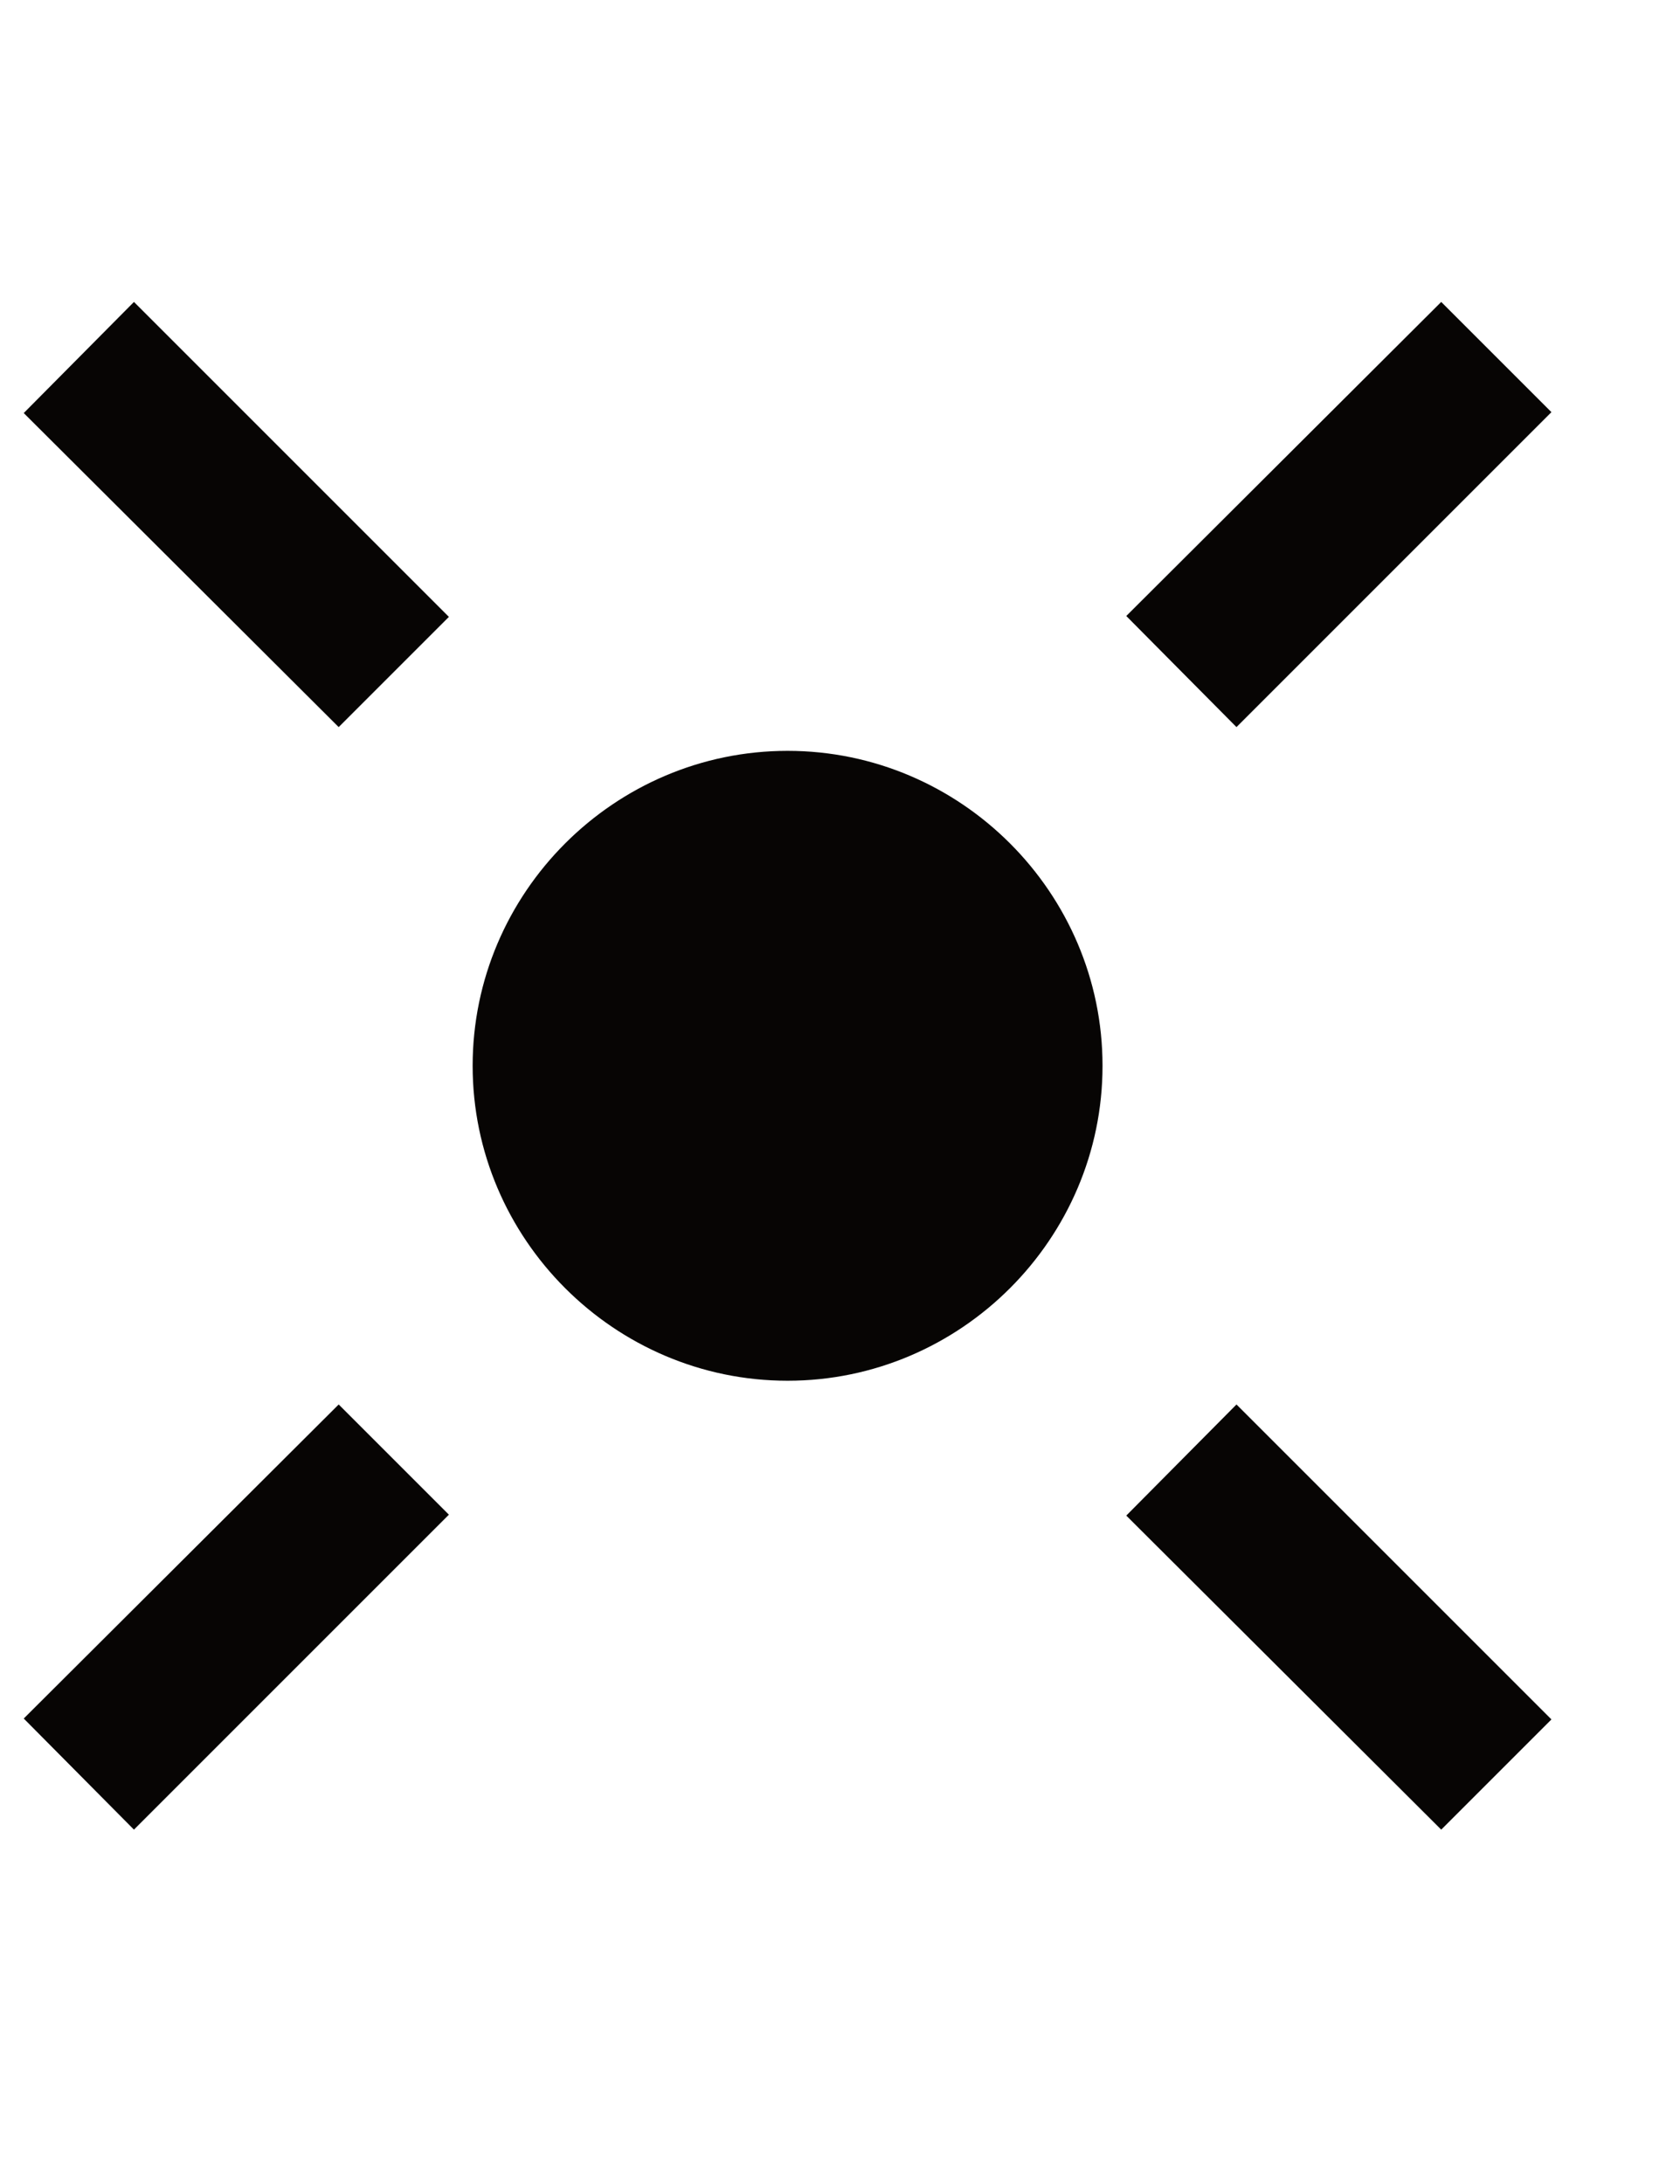 <svg height="9.75pt" viewBox="0 0 7.5 9.75" width="7.5pt" xmlns="http://www.w3.org/2000/svg"><path d="m3.516 6.164c.773 0 1.406-.633 1.406-1.406 0-.773-.633-1.406-1.406-1.406s-1.406.633-1.406 1.406c0 .773.633 1.406 1.406 1.406zm-3.41 1.508.492.496 1.406-1.406-.492-.492zm0-5.828 1.406 1.402.492-.492-1.406-1.406zm4.922 4.922 1.406 1.402.492-.492-1.406-1.406zm0-4.016.492.496 1.406-1.406-.492-.492zm0 0" fill="#070504"/></svg>